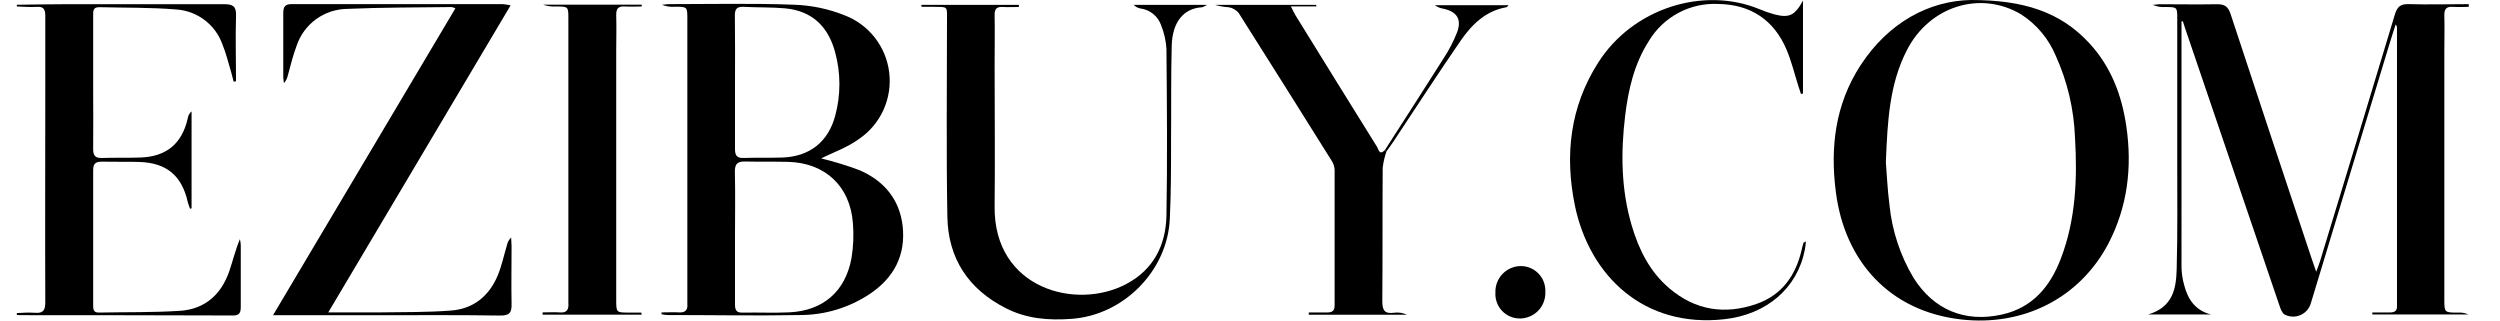 <svg width="78" height="10" viewBox="0 0 78 10" fill="none" xmlns="http://www.w3.org/2000/svg">
<path d="M0.525 0.149C1.031 0.14 1.538 0.133 2.043 0.131C3.693 0.131 5.342 0.131 6.992 0.131C7.265 0.131 7.373 0.193 7.364 0.488C7.343 1.171 7.364 1.853 7.364 2.535L7.29 2.549C7.265 2.451 7.242 2.354 7.214 2.258C7.124 1.958 7.053 1.658 6.936 1.376C6.829 1.077 6.636 0.816 6.382 0.624C6.129 0.432 5.825 0.318 5.507 0.296C4.706 0.229 3.898 0.245 3.093 0.224C2.887 0.224 2.908 0.362 2.907 0.494V2.823C2.907 3.432 2.914 4.041 2.907 4.651C2.907 4.858 2.974 4.935 3.183 4.929C3.585 4.915 3.988 4.929 4.392 4.914C5.197 4.884 5.68 4.477 5.857 3.695C5.867 3.609 5.91 3.531 5.977 3.476V6.497L5.93 6.515C5.908 6.448 5.878 6.383 5.861 6.314C5.677 5.482 5.2 5.08 4.345 5.053C3.961 5.041 3.576 5.053 3.192 5.043C2.994 5.043 2.905 5.092 2.907 5.31C2.907 6.706 2.907 8.104 2.907 9.5C2.907 9.626 2.898 9.755 3.084 9.752C3.927 9.735 4.771 9.752 5.611 9.698C6.394 9.648 6.902 9.189 7.155 8.458C7.266 8.134 7.344 7.798 7.485 7.462C7.5 7.523 7.509 7.585 7.512 7.648C7.512 8.285 7.512 8.922 7.512 9.56C7.512 9.731 7.49 9.845 7.272 9.843C5.052 9.836 2.831 9.833 0.609 9.833C0.581 9.831 0.553 9.828 0.525 9.824L0.525 9.768C0.712 9.753 0.899 9.749 1.086 9.758C1.352 9.783 1.415 9.675 1.413 9.423C1.404 7.232 1.413 5.041 1.413 2.85C1.413 2.063 1.413 1.277 1.413 0.491C1.413 0.286 1.358 0.2 1.143 0.214C0.929 0.227 0.731 0.208 0.525 0.202V0.149Z" fill="black"/>
<path d="M68.063 0.67C68.063 3.231 68.063 5.79 68.063 8.349C68.068 8.526 68.094 8.703 68.141 8.875C68.254 9.325 68.482 9.688 68.989 9.812H67.021C67.801 9.581 67.895 8.992 67.912 8.409C67.945 7.257 67.928 6.102 67.93 4.949C67.93 3.495 67.93 2.042 67.93 0.589C67.93 0.22 67.93 0.22 67.558 0.219C67.424 0.228 67.29 0.205 67.166 0.151C67.238 0.151 67.316 0.133 67.384 0.132C67.984 0.132 68.584 0.144 69.183 0.132C69.43 0.132 69.522 0.222 69.596 0.442C70.43 2.977 71.27 5.51 72.115 8.043C72.156 8.166 72.201 8.287 72.265 8.48C72.321 8.331 72.358 8.236 72.387 8.143C73.168 5.577 73.951 3.016 74.72 0.451C74.792 0.214 74.894 0.121 75.148 0.129C75.773 0.147 76.4 0.129 77.025 0.129V0.214C76.862 0.214 76.697 0.226 76.535 0.214C76.322 0.196 76.256 0.288 76.263 0.492C76.275 0.867 76.263 1.242 76.263 1.617V9.325C76.263 9.752 76.263 9.752 76.686 9.754C76.8 9.745 76.913 9.765 77.016 9.812H74.017V9.749C74.2 9.749 74.384 9.749 74.567 9.749C74.717 9.749 74.797 9.694 74.786 9.536C74.785 9.508 74.785 9.48 74.786 9.452V0.879C74.787 0.858 74.784 0.837 74.777 0.817C74.77 0.797 74.759 0.779 74.744 0.763C74.675 0.981 74.603 1.198 74.537 1.419C73.727 4.097 72.915 6.774 72.102 9.449C72.08 9.532 72.04 9.609 71.984 9.675C71.929 9.74 71.86 9.792 71.781 9.827C71.703 9.863 71.618 9.88 71.533 9.878C71.447 9.876 71.363 9.855 71.286 9.817C71.207 9.778 71.157 9.646 71.123 9.545C70.165 6.735 69.209 3.924 68.254 1.113C68.203 0.963 68.15 0.813 68.104 0.663L68.063 0.67Z" fill="black"/>
<path d="M20.641 9.747C20.824 9.747 21.008 9.736 21.191 9.747C21.374 9.757 21.465 9.675 21.445 9.484C21.445 9.438 21.445 9.39 21.445 9.343V0.599C21.445 0.212 21.445 0.212 21.065 0.21C20.923 0.222 20.78 0.201 20.647 0.149C20.717 0.149 20.797 0.129 20.86 0.129C22.163 0.129 23.466 0.099 24.768 0.147C25.31 0.164 25.845 0.275 26.348 0.476C26.721 0.618 27.048 0.859 27.294 1.173C27.539 1.487 27.695 1.862 27.743 2.258C27.792 2.654 27.731 3.055 27.569 3.419C27.406 3.783 27.147 4.096 26.819 4.324C26.428 4.612 25.948 4.774 25.62 4.943C26.027 5.041 26.427 5.164 26.819 5.311C27.569 5.635 28.066 6.211 28.162 7.047C28.265 7.965 27.889 8.671 27.13 9.177C26.492 9.599 25.744 9.826 24.979 9.829C23.592 9.855 22.203 9.829 20.816 9.829C20.756 9.825 20.697 9.817 20.638 9.804L20.641 9.747ZM22.932 7.392C22.932 8.094 22.932 8.797 22.932 9.499C22.932 9.669 22.971 9.759 23.166 9.754C23.652 9.744 24.141 9.768 24.627 9.745C25.677 9.694 26.375 9.099 26.566 8.055C26.626 7.695 26.641 7.33 26.611 6.966C26.527 5.81 25.746 5.08 24.588 5.05C24.148 5.039 23.707 5.05 23.268 5.039C23.018 5.03 22.922 5.102 22.928 5.369C22.944 6.043 22.932 6.717 22.932 7.392ZM22.932 2.566C22.932 3.259 22.932 3.952 22.932 4.645C22.932 4.846 22.988 4.936 23.201 4.928C23.604 4.915 24.006 4.928 24.409 4.915C25.257 4.886 25.839 4.43 26.059 3.61C26.233 2.965 26.233 2.285 26.059 1.64C25.846 0.834 25.341 0.336 24.49 0.26C24.063 0.222 23.631 0.237 23.201 0.213C22.992 0.203 22.925 0.281 22.928 0.488C22.938 1.181 22.932 1.873 22.932 2.566Z" fill="black"/>
<path d="M61.498 0C63.125 0 64.275 0.366 65.176 1.336C65.859 2.068 66.199 2.962 66.341 3.938C66.528 5.214 66.382 6.444 65.782 7.599C64.882 9.313 63.117 10.186 61.19 9.967C58.948 9.713 57.559 8.146 57.281 6.009C57.096 4.602 57.258 3.254 58.047 2.04C58.933 0.678 60.212 0.022 61.498 0ZM58.839 5.063C58.867 5.403 58.888 5.9 58.951 6.392C59.031 7.196 59.287 7.972 59.701 8.667C60.328 9.664 61.301 10.07 62.454 9.815C63.423 9.602 63.972 8.931 64.303 8.056C64.765 6.841 64.816 5.57 64.74 4.291C64.707 3.41 64.504 2.544 64.14 1.741C63.919 1.212 63.543 0.761 63.062 0.45C61.785 -0.31 60.19 0.195 59.491 1.573C58.953 2.621 58.89 3.763 58.839 5.063Z" fill="black"/>
<path d="M10.242 9.747C10.819 9.747 11.315 9.747 11.81 9.747C12.56 9.735 13.31 9.747 14.06 9.69C14.766 9.641 15.26 9.24 15.531 8.59C15.654 8.29 15.723 7.964 15.816 7.651C15.834 7.559 15.88 7.475 15.948 7.411C15.948 7.499 15.961 7.589 15.961 7.678C15.961 8.278 15.949 8.878 15.961 9.477C15.97 9.755 15.897 9.849 15.604 9.845C14.405 9.827 13.205 9.834 12.005 9.834C10.982 9.834 9.96 9.834 8.938 9.834H8.519L14.208 0.26C14.172 0.241 14.133 0.228 14.093 0.22C13.006 0.235 11.918 0.229 10.832 0.277C10.481 0.281 10.14 0.395 9.857 0.602C9.573 0.81 9.362 1.101 9.252 1.435C9.138 1.735 9.07 2.035 8.982 2.348C8.962 2.439 8.921 2.523 8.86 2.594C8.849 2.534 8.842 2.474 8.838 2.414C8.838 1.748 8.838 1.082 8.838 0.416C8.838 0.221 8.883 0.127 9.103 0.128C11.297 0.128 13.492 0.128 15.685 0.128C15.768 0.136 15.85 0.149 15.931 0.167L10.242 9.747Z" fill="black"/>
<path d="M28.743 0.151H31.789V0.218C31.624 0.218 31.458 0.227 31.294 0.218C31.101 0.205 31.027 0.274 31.032 0.473C31.042 0.989 31.032 1.505 31.032 2.021C31.032 3.492 31.048 4.965 31.032 6.436C30.999 9.011 33.581 9.698 35.15 8.856C35.993 8.407 36.375 7.642 36.393 6.727C36.425 4.993 36.408 3.258 36.393 1.525C36.378 1.273 36.322 1.025 36.228 0.791C36.181 0.652 36.095 0.529 35.981 0.436C35.868 0.343 35.73 0.284 35.585 0.265C35.502 0.25 35.427 0.211 35.369 0.151H37.66C37.564 0.199 37.536 0.224 37.51 0.226C36.903 0.26 36.579 0.718 36.558 1.414C36.531 2.396 36.546 3.381 36.537 4.366C36.537 5.181 36.537 5.997 36.499 6.811C36.435 8.438 35.067 9.83 33.436 9.948C32.725 10.001 32.029 9.948 31.381 9.615C30.214 9.024 29.581 8.062 29.558 6.766C29.521 4.732 29.547 2.697 29.546 0.662C29.546 0.169 29.596 0.221 29.087 0.212H28.755L28.743 0.151Z" fill="black"/>
<path d="M56.345 7.531C56.339 7.616 56.328 7.701 56.313 7.785C56.078 8.999 55.114 9.812 53.806 9.959C51.292 10.243 49.592 8.61 49.136 6.41C48.815 4.842 48.984 3.332 49.865 1.951C50.947 0.252 53.149 -0.432 54.893 0.285C55.049 0.351 55.209 0.407 55.371 0.451C55.821 0.565 56.001 0.486 56.253 0.018V2.917L56.19 2.933L56.103 2.666C55.985 2.293 55.893 1.906 55.74 1.548C55.344 0.615 54.616 0.141 53.614 0.124C53.18 0.101 52.748 0.198 52.364 0.403C51.981 0.608 51.661 0.914 51.439 1.288C50.989 1.993 50.805 2.788 50.706 3.599C50.565 4.761 50.577 5.918 50.913 7.048C51.135 7.798 51.478 8.482 52.086 8.998C52.893 9.682 53.813 9.826 54.799 9.484C55.592 9.208 56.028 8.599 56.211 7.795C56.228 7.723 56.246 7.645 56.267 7.581C56.267 7.569 56.291 7.563 56.345 7.531Z" fill="black"/>
<path d="M43.257 4.726C43.2 4.891 43.16 5.062 43.14 5.235C43.13 6.622 43.14 8.011 43.128 9.398C43.128 9.68 43.199 9.797 43.488 9.758C43.627 9.738 43.77 9.759 43.897 9.819H40.834V9.749C41.024 9.749 41.215 9.749 41.405 9.749C41.57 9.749 41.64 9.698 41.64 9.524C41.64 8.117 41.64 6.71 41.64 5.304C41.636 5.202 41.605 5.103 41.549 5.017C40.583 3.473 39.615 1.934 38.644 0.401C38.565 0.308 38.455 0.246 38.334 0.226C38.189 0.218 38.046 0.193 37.908 0.151H41.068V0.2H40.276C40.34 0.325 40.372 0.398 40.412 0.466C41.259 1.839 42.109 3.21 42.962 4.579C43.01 4.656 43.037 4.864 43.208 4.681L43.257 4.726Z" fill="black"/>
<path d="M20.021 9.818H16.929V9.747C17.103 9.747 17.278 9.734 17.452 9.747C17.683 9.77 17.752 9.666 17.733 9.447C17.73 9.42 17.73 9.391 17.733 9.363C17.733 6.439 17.733 3.514 17.733 0.589C17.733 0.204 17.733 0.204 17.355 0.202C17.214 0.211 17.073 0.192 16.941 0.145H20.021V0.202C19.846 0.202 19.67 0.214 19.498 0.202C19.283 0.186 19.22 0.277 19.226 0.481C19.238 0.856 19.226 1.231 19.226 1.606V9.351C19.226 9.752 19.226 9.752 19.621 9.753H20.008L20.021 9.818Z" fill="black"/>
<path d="M48.215 9.114C48.218 9.222 48.2 9.329 48.161 9.43C48.122 9.53 48.063 9.622 47.987 9.699C47.912 9.776 47.821 9.836 47.721 9.877C47.621 9.918 47.514 9.939 47.407 9.937C47.303 9.935 47.202 9.913 47.108 9.871C47.013 9.829 46.929 9.768 46.858 9.692C46.788 9.617 46.734 9.528 46.7 9.43C46.665 9.333 46.65 9.23 46.657 9.127C46.653 9.022 46.67 8.916 46.708 8.817C46.745 8.719 46.802 8.628 46.874 8.551C46.947 8.475 47.034 8.413 47.13 8.37C47.227 8.327 47.331 8.303 47.437 8.301C47.542 8.299 47.647 8.319 47.744 8.36C47.842 8.401 47.93 8.461 48.003 8.538C48.076 8.614 48.133 8.704 48.169 8.804C48.205 8.903 48.221 9.008 48.215 9.114Z" fill="black"/>
<path d="M43.208 4.683C43.819 3.731 44.434 2.78 45.039 1.822C45.209 1.565 45.351 1.29 45.463 1.003C45.613 0.598 45.45 0.36 45.03 0.271C44.934 0.256 44.844 0.219 44.766 0.162H47.065C47.038 0.19 47.023 0.22 47.003 0.225C46.352 0.337 45.919 0.767 45.569 1.274C44.853 2.315 44.166 3.374 43.47 4.424C43.403 4.526 43.329 4.622 43.258 4.724L43.208 4.683Z" fill="black"/>
</svg>
